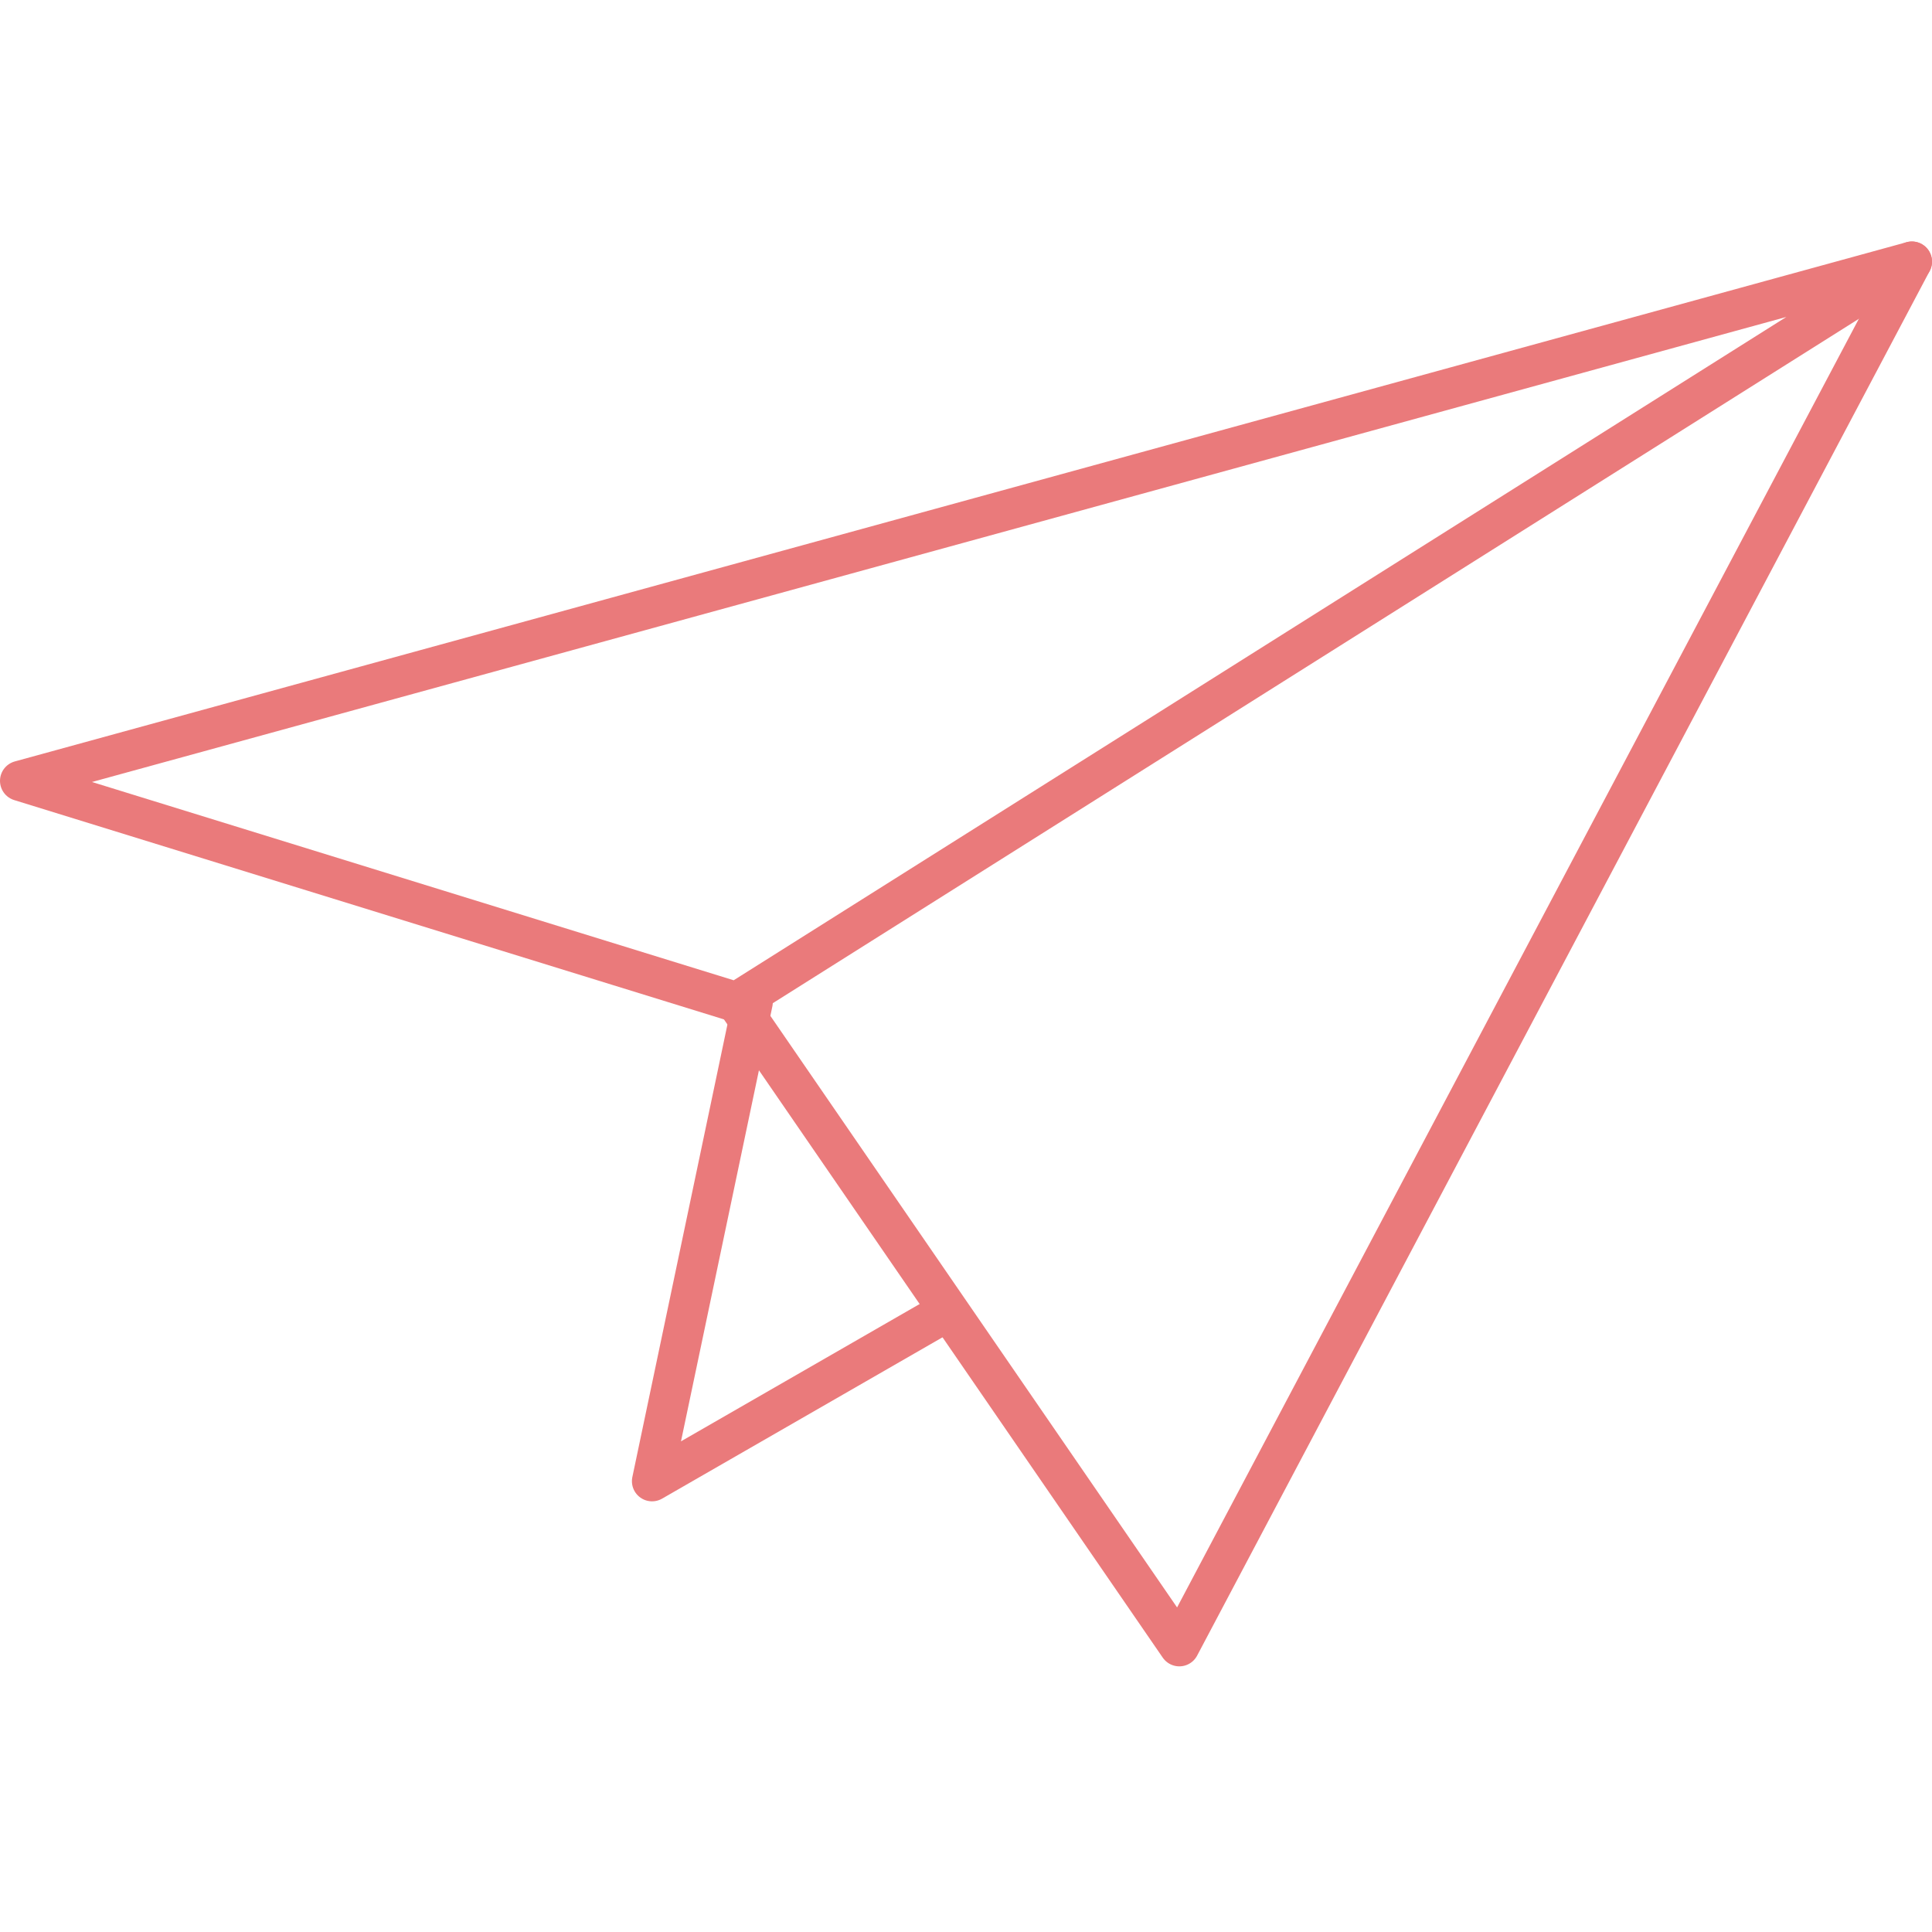 <svg enable-background="new 0 0 48 48" viewBox="0 0 48 48" xmlns="http://www.w3.org/2000/svg"><g fill="none" stroke="#ea7a7b" stroke-linecap="round" stroke-linejoin="round" stroke-miterlimit="10"><path d="m.5 19.4 47-12.9-29.2 18.4z"/><path d="m18.3 24.9 11 16 18.2-34.4"/><path d="m18.7 24.9-2.5 11.9 7.3-4.2"/></g></svg>